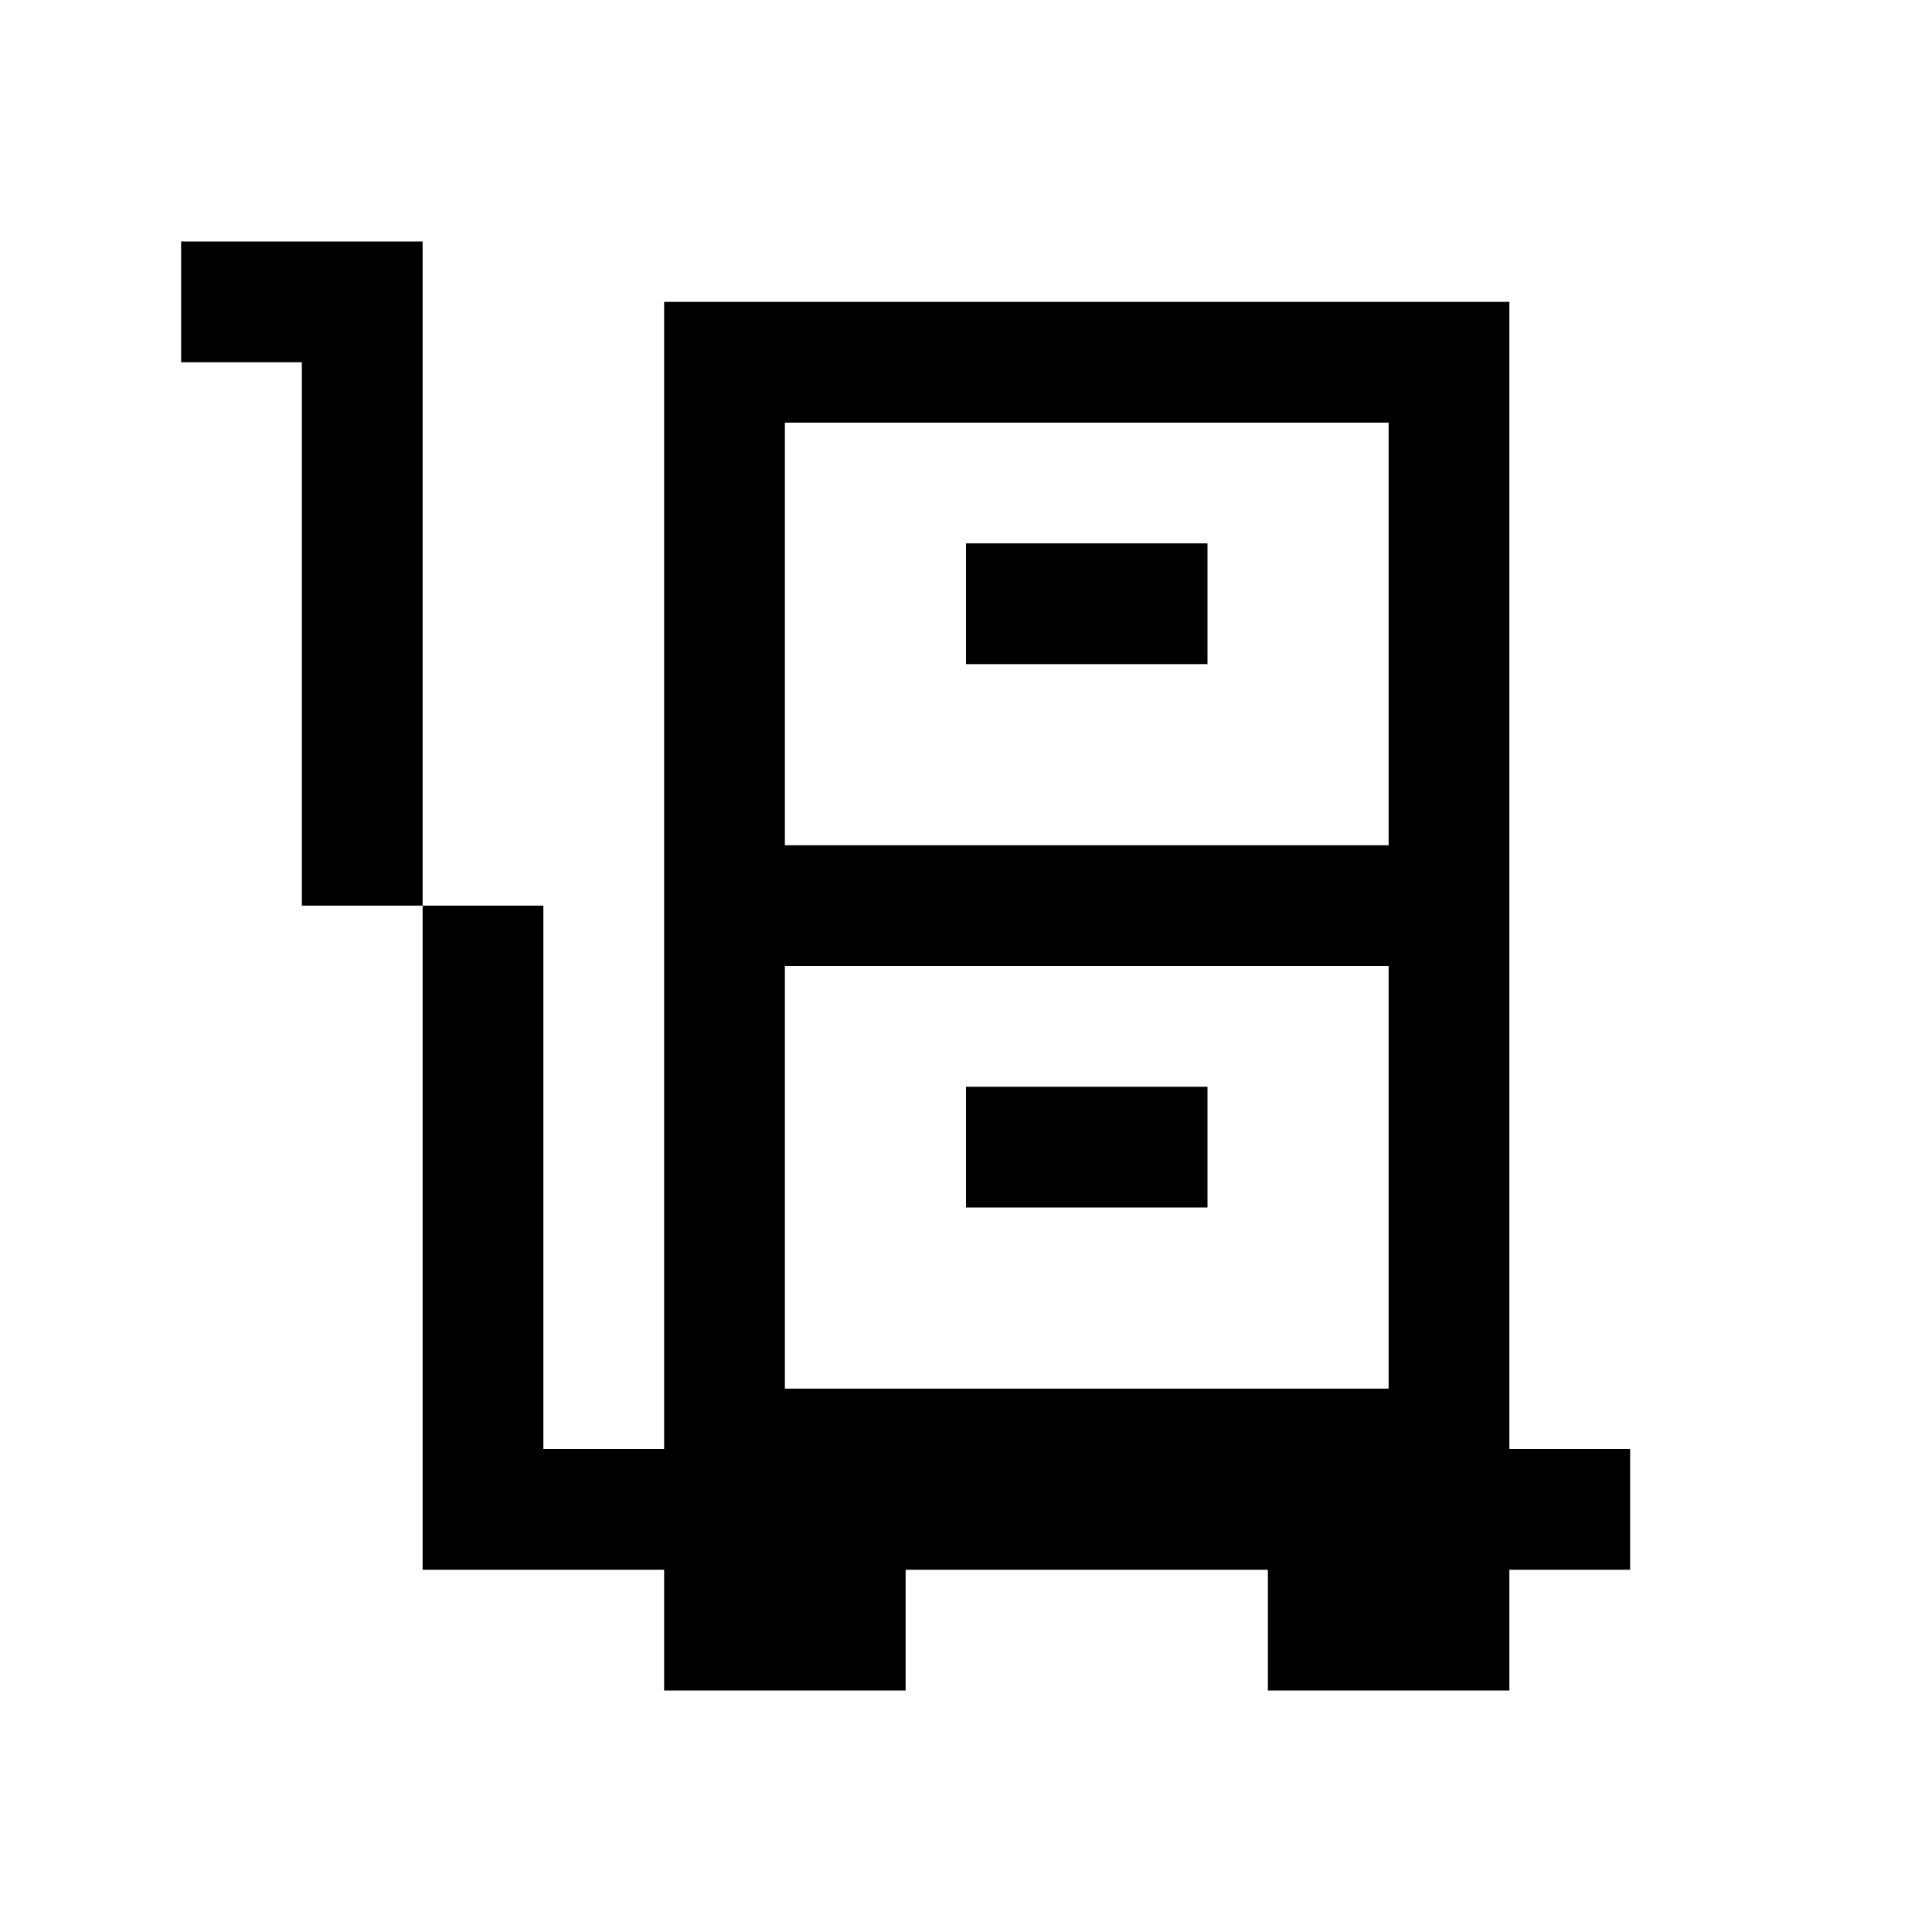 <svg width="64" height="64" viewBox="0 0 64 64" fill="none" xmlns="http://www.w3.org/2000/svg">
<path d="M6 8V12H10V30H14V8H6ZM14 30V52H18H22V56H30V52H42V56H50V52H54V48H50V10H22V12V48H18V30H14ZM26 14H46V28H26V14ZM32 18V22H40V18H32ZM26 32H46V46H26V32ZM32 36V40H40V36H32Z" fill="black"/>
</svg>
